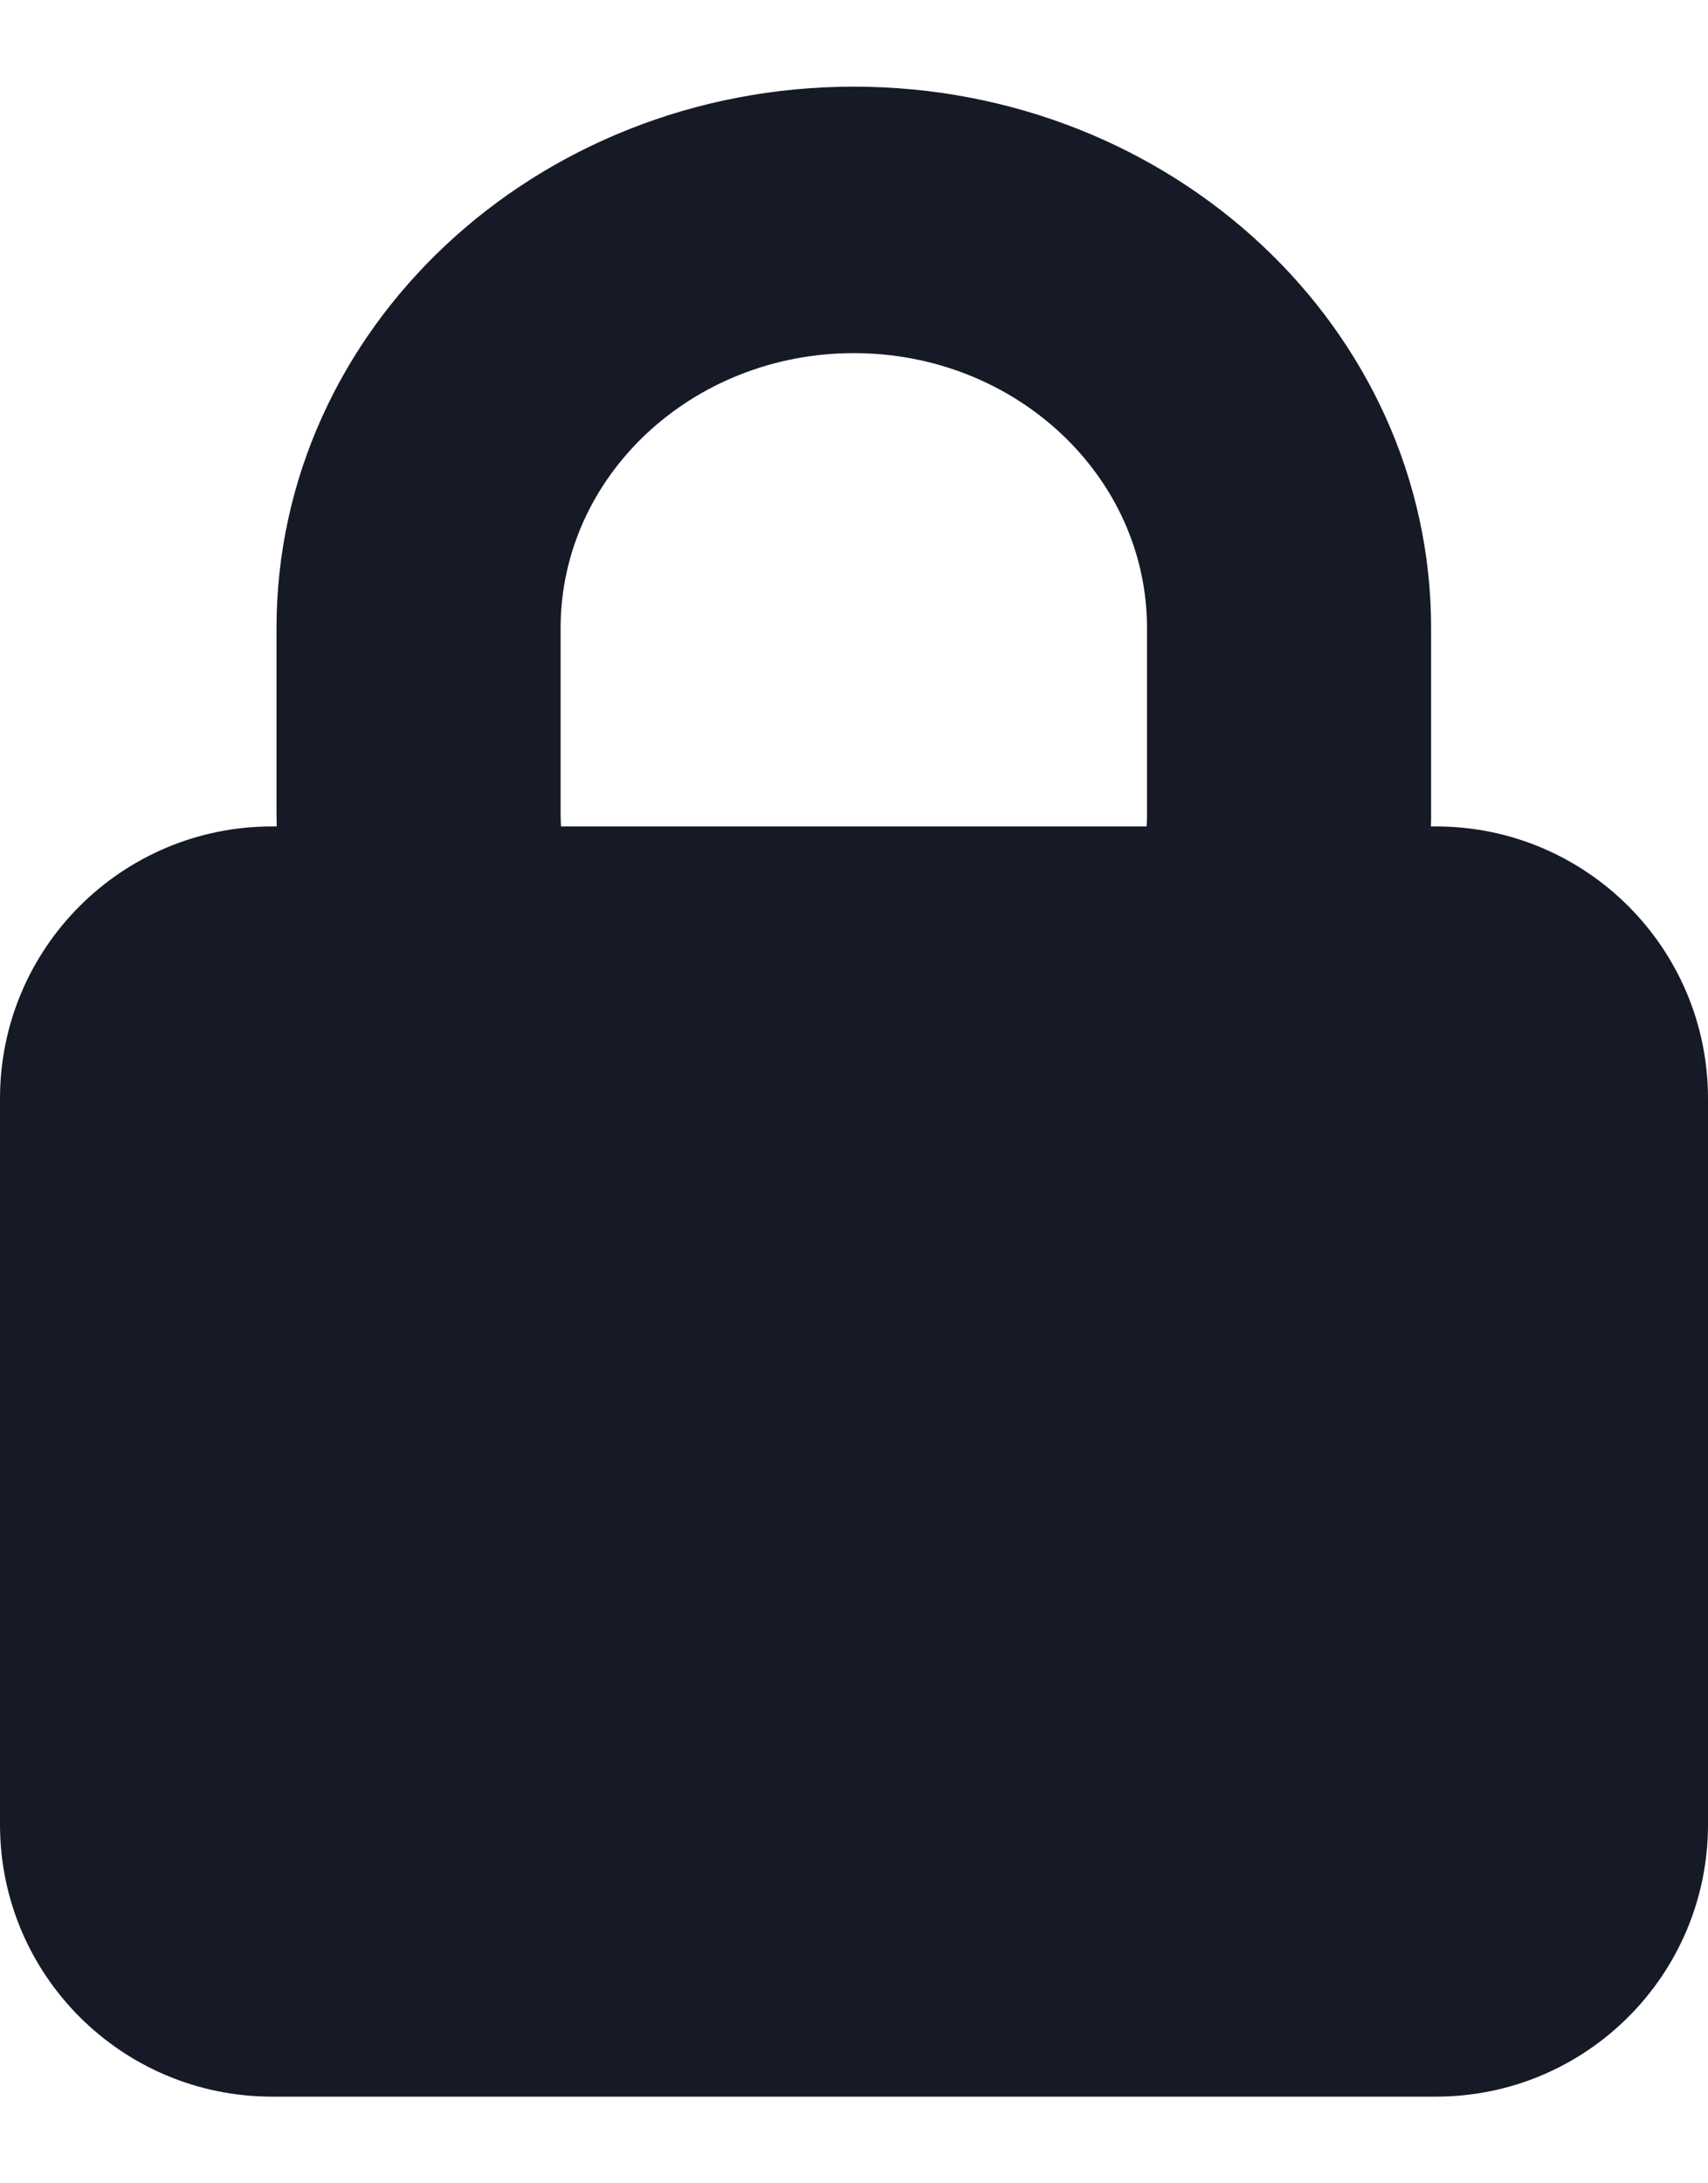<svg width="18" height="23" viewBox="0 0 18 23" fill="none" xmlns="http://www.w3.org/2000/svg">
<path fill-rule="evenodd" clip-rule="evenodd" d="M8.998 0.913C5.638 0.913 2.914 3.467 2.914 6.617V8.564C2.914 8.611 2.915 8.659 2.916 8.706H2.867C1.283 8.706 0 9.989 0 11.573V19.221C0 20.804 1.283 22.087 2.867 22.087H15.133C16.716 22.087 18 20.804 18 19.221V11.573C18 9.989 16.716 8.706 15.133 8.706H15.08C15.082 8.659 15.082 8.611 15.082 8.564V6.617C15.082 3.467 12.358 0.913 8.998 0.913ZM12.084 8.706C12.087 8.659 12.088 8.611 12.088 8.564V6.617C12.088 5.017 10.705 3.72 8.998 3.72C7.292 3.72 5.908 5.017 5.908 6.617V8.564C5.908 8.611 5.91 8.659 5.912 8.706H12.084Z" fill="#161A27"/>
</svg>
